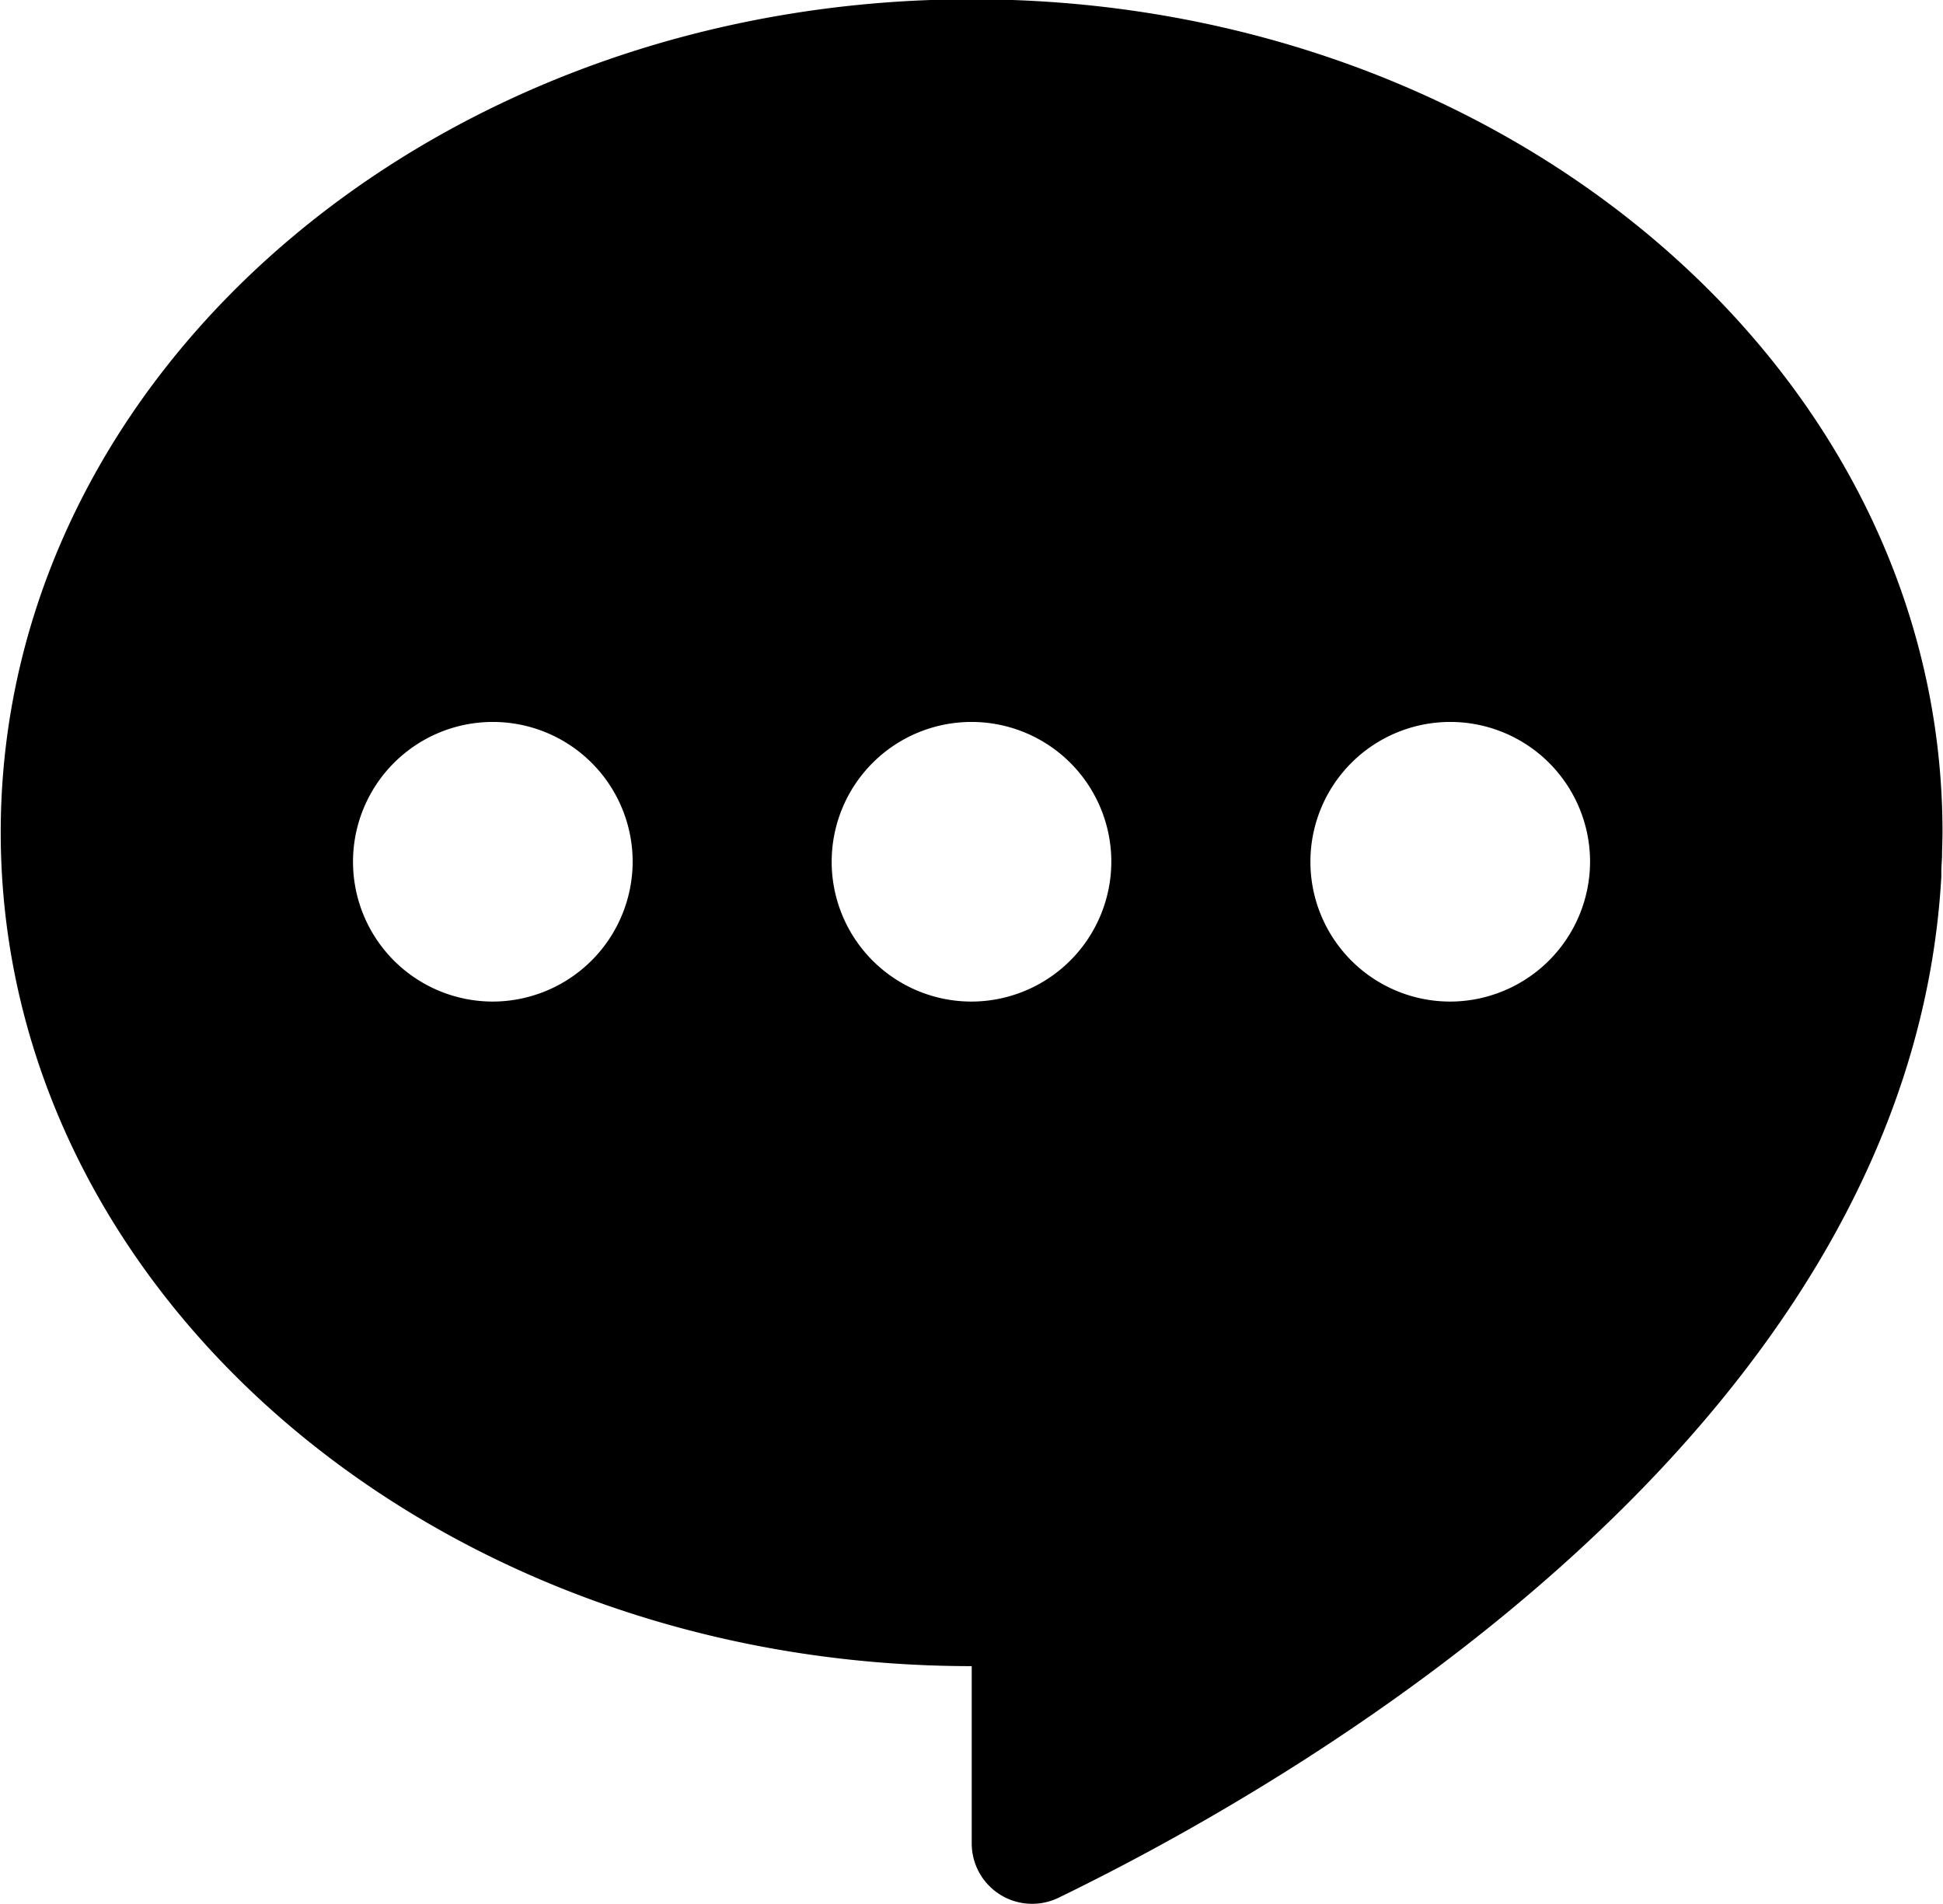 <svg xmlns="http://www.w3.org/2000/svg" width="26.75" height="26.22" viewBox="0 0 26.75 26.22">
  <defs>
    <style>
      .cls-1 {
        fill-rule: evenodd;
      }
    </style>
  </defs>
  <path id="シェイプ_8" data-name="シェイプ 8" class="cls-1" d="M482.253,5181.02c-7.383,0-13.368,5.13-13.368,11.47s5.985,11.48,13.368,11.48v2.44a0.832,0.832,0,0,0,1.193.75c3.195-1.55,11.724-6.4,12.156-14.06,0-.02,0-0.04,0-0.06,0-.08.008-0.15,0.01-0.23,0-.1.006-0.21,0.006-0.32C495.621,5186.15,489.636,5181.02,482.253,5181.02Zm-6.59,13.8a1.925,1.925,0,1,1,1.922-1.93A1.93,1.93,0,0,1,475.663,5194.82Zm6.59,0a1.925,1.925,0,1,1,1.922-1.93A1.929,1.929,0,0,1,482.253,5194.82Zm6.59,0a1.925,1.925,0,1,1,1.923-1.93A1.93,1.93,0,0,1,488.843,5194.82Z" transform="translate(-468.875 -5181.03)"/>
</svg>
